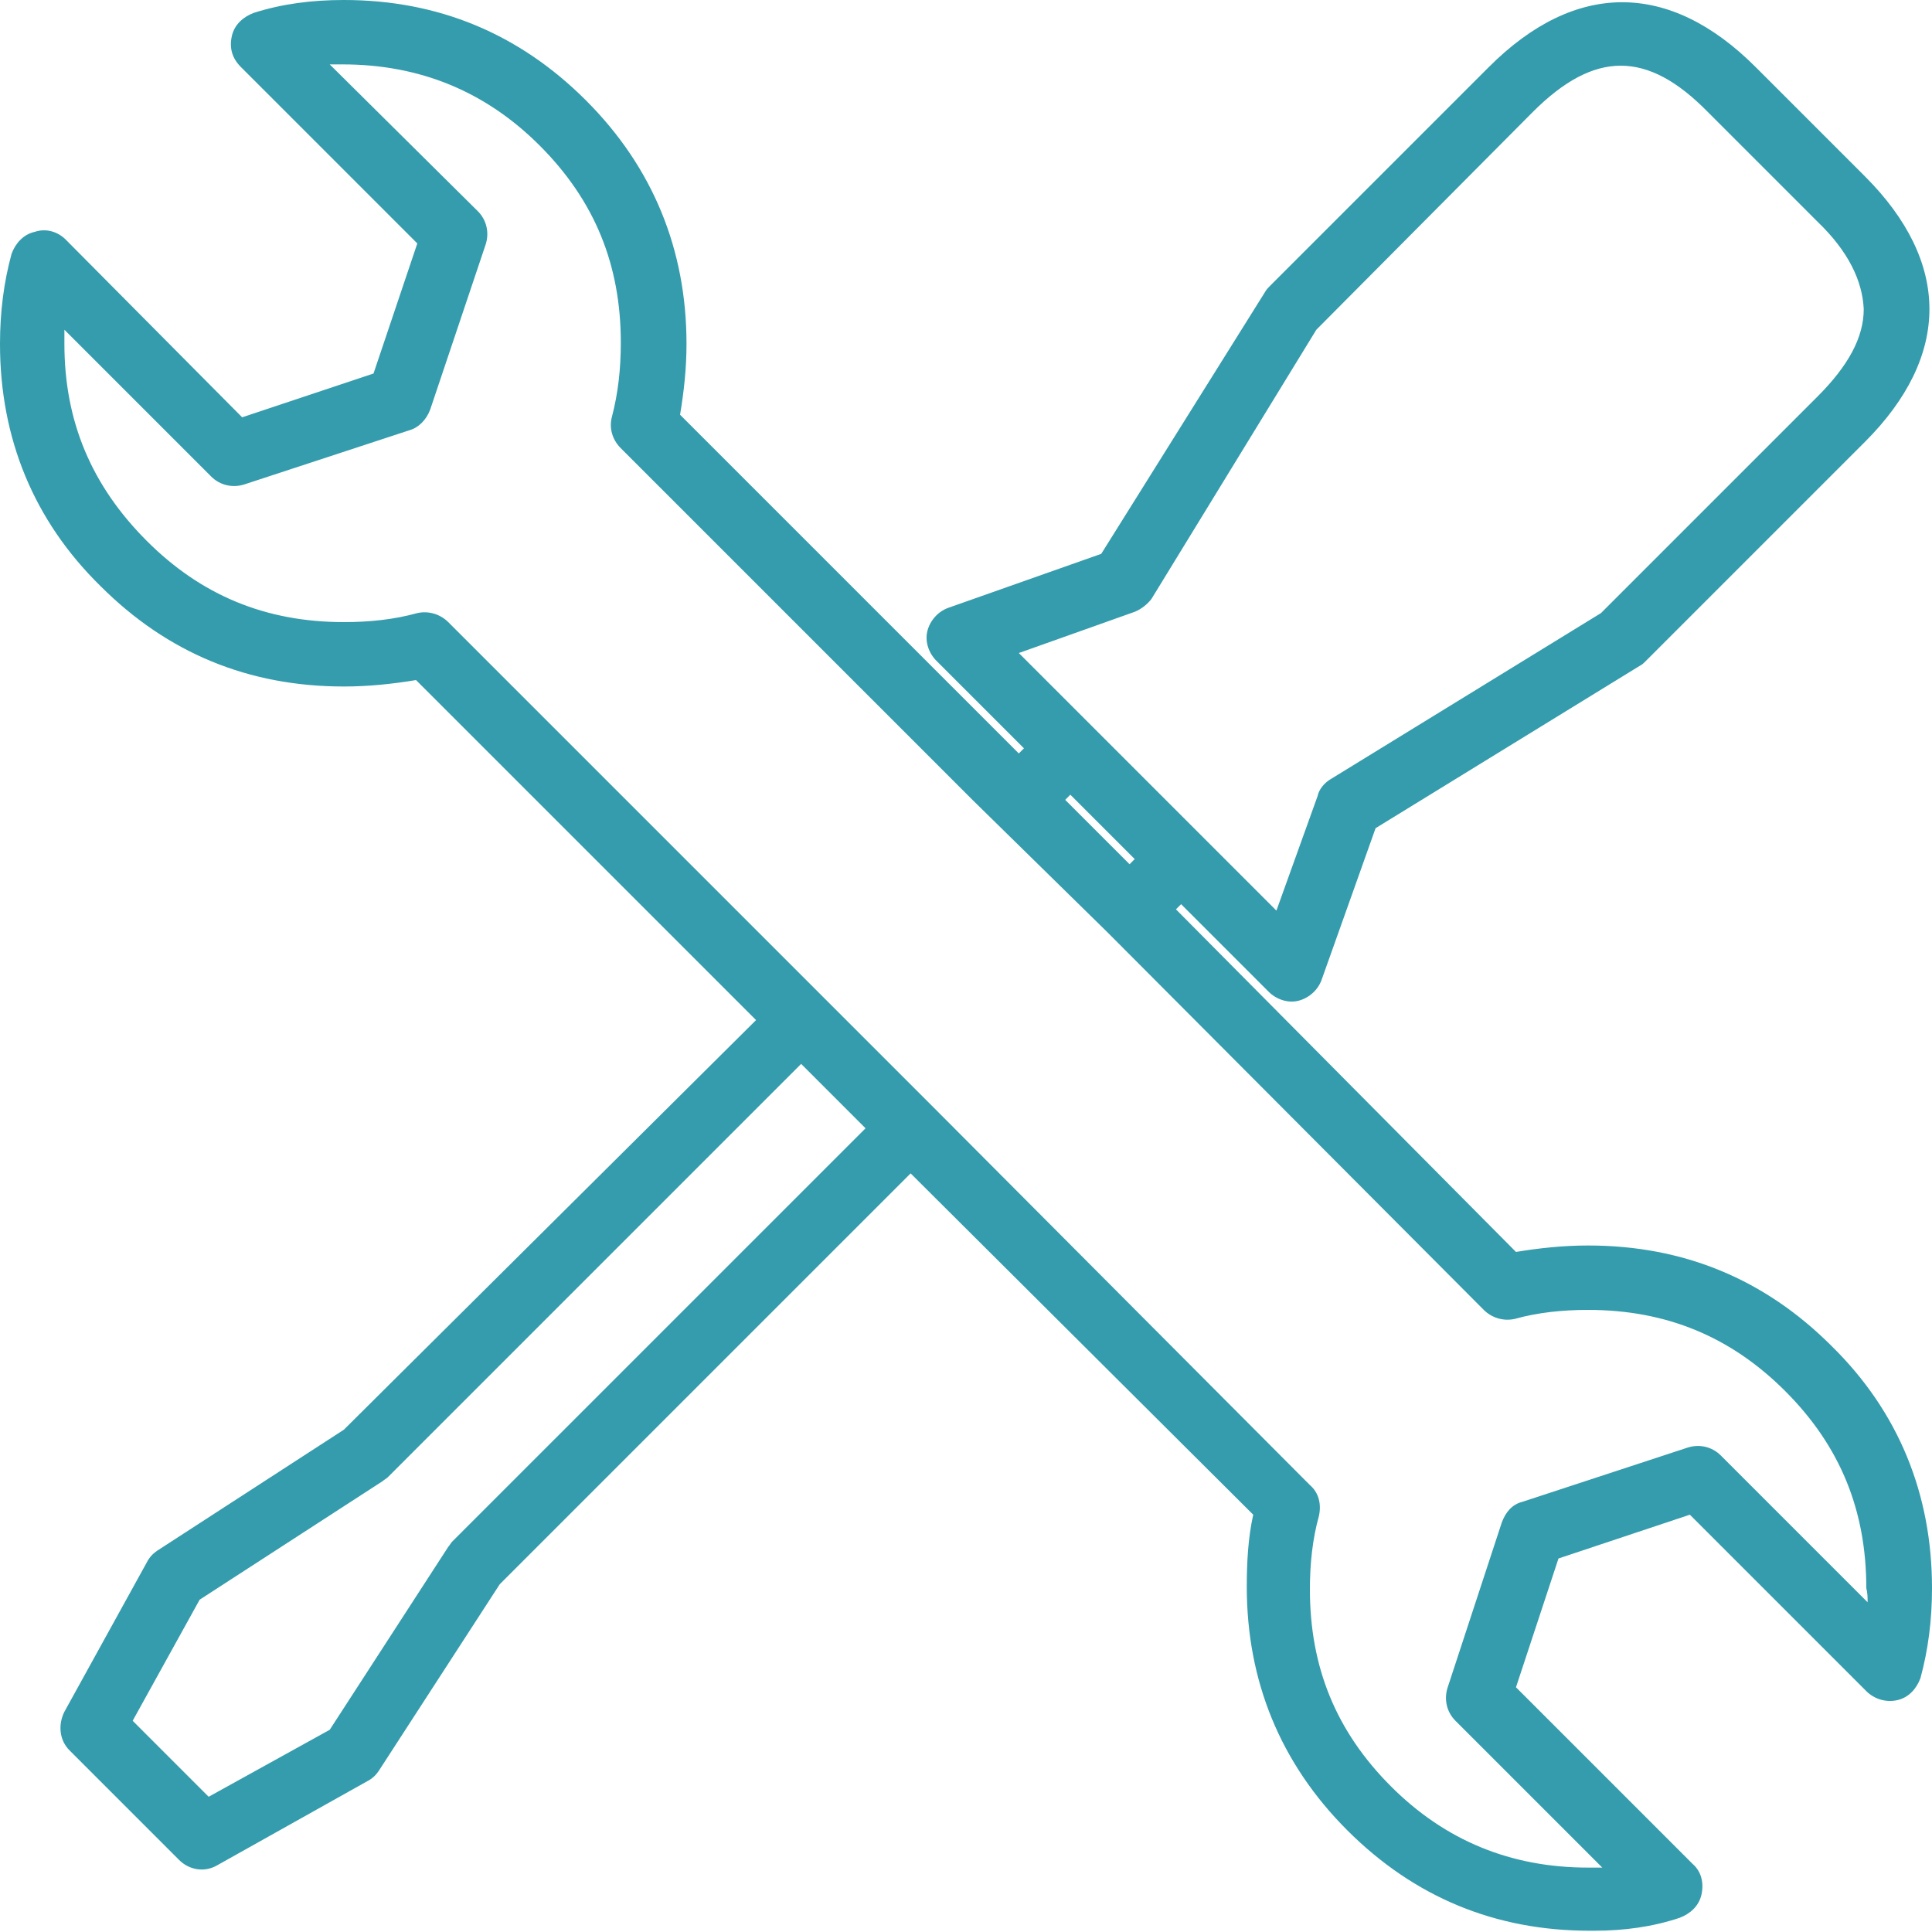 <?xml version="1.0" encoding="utf-8"?>
<!-- Generator: Adobe Illustrator 23.0.2, SVG Export Plug-In . SVG Version: 6.00 Build 0)  -->
<svg version="1.1" id="Layer_1" xmlns="http://www.w3.org/2000/svg" xmlns:xlink="http://www.w3.org/1999/xlink" x="0px" y="0px"
	 width="150px" height="150px" viewBox="0 0 150 150" style="enable-background:new 0 0 150 150;" xml:space="preserve">
<style type="text/css">
	.st0{fill:#349CAC;}
</style>
<path class="st0" d="M142.2,104.5c-5.2-5.2-11.5-7.8-18.9-7.8c-1.9,0-3.8,0.2-5.6,0.5L91.3,70.6l0.4-0.4l0,0l0,0l6.8,6.8
	c0.6,0.6,1.5,0.9,2.3,0.7c0.8-0.2,1.5-0.8,1.8-1.6l4.2-11.8l20.5-12.6c0.2-0.1,0.3-0.2,0.5-0.4l17-17c3.3-3.3,5-6.8,5-10.3
	c0-3.5-1.7-7-5-10.3l-8.5-8.5c-6.7-6.7-14-6.7-20.7,0l-17,17c-0.1,0.1-0.3,0.3-0.4,0.5L85.5,43l-11.9,4.2c-0.8,0.3-1.4,1-1.6,1.8
	c-0.2,0.8,0.1,1.7,0.7,2.3l6.8,6.8l-0.4,0.4L52.8,32.2c0.3-1.8,0.5-3.6,0.5-5.5c0-7.3-2.6-13.7-7.8-18.9c0,0,0,0,0,0
	C40.3,2.6,34,0,26.7,0c-2.5,0-4.8,0.3-7,1c-0.8,0.3-1.5,0.9-1.7,1.8c-0.2,0.9,0,1.7,0.7,2.4l13.7,13.7L29,29l-10.2,3.4L5.1,18.6
	C4.5,18,3.6,17.7,2.7,18c-0.9,0.2-1.5,0.9-1.8,1.7c-0.6,2.2-0.9,4.5-0.9,7C0,34,2.6,40.4,7.8,45.5c5.2,5.2,11.5,7.8,18.9,7.8
	c1.9,0,3.8-0.2,5.6-0.5l26.4,26.4L26.7,111l-14.5,9.4c-0.3,0.2-0.6,0.5-0.8,0.9L5,132.9c-0.5,1-0.4,2.2,0.4,3l8.5,8.5
	c0.8,0.8,2,1,3,0.4l11.6-6.5c0.4-0.2,0.7-0.5,0.9-0.8l9.4-14.5l31.9-31.9l26.6,26.5c-0.4,1.8-0.5,3.7-0.5,5.6
	c0,7.3,2.6,13.7,7.8,18.9c5.2,5.2,11.5,7.8,18.8,7.8c0.1,0,0.3,0,0.4,0c2.3,0,4.5-0.3,6.6-1c0.8-0.3,1.5-0.9,1.7-1.8
	c0.2-0.9,0-1.8-0.7-2.4l-13.7-13.7L121,121l10.2-3.4l13.7,13.7c0.6,0.6,1.5,0.9,2.4,0.7c0.9-0.2,1.5-0.9,1.8-1.7
	c0.6-2.2,0.9-4.5,0.9-7C150,116,147.4,109.6,142.2,104.5z M87.7,67.1l-5-5l0.4-0.4l5,5L87.7,67.1z M79.1,50.7l9-3.2
	c0.5-0.2,1-0.6,1.3-1l12.8-20.9L119,8.7c4.8-4.8,8.9-4.8,13.6,0l8.5,8.5c2.4,2.3,3.5,4.6,3.6,6.8c0,2.2-1.2,4.4-3.6,6.8l-16.8,16.8
	l-21,12.9c-0.5,0.3-0.9,0.8-1,1.3l-3.2,8.9L93.4,65c0,0,0,0,0,0l-8.5-8.5c0,0,0,0,0,0L79.1,50.7z M35.1,119.7
	c-0.1,0.1-0.2,0.3-0.3,0.4l-9.2,14.2l-9.4,5.2l-5.9-5.9l5.2-9.4l14.2-9.2c0.1-0.1,0.3-0.2,0.4-0.3l32.1-32.1l5,5L35.1,119.7z
	 M145,124.4L133.6,113c-0.7-0.7-1.7-0.9-2.6-0.6l-12.8,4.2c-0.8,0.2-1.3,0.8-1.6,1.6l-4.2,12.8c-0.3,0.9-0.1,1.9,0.6,2.6l11.4,11.4
	c-0.4,0-0.7,0-1.1,0c-6,0-11.1-2.1-15.3-6.3c-4.3-4.3-6.3-9.3-6.3-15.3c0-2,0.2-3.9,0.7-5.7c0.2-0.9,0-1.8-0.7-2.4L72.8,86.3
	L62.1,75.6l0,0L34.8,48.3c-0.6-0.6-1.5-0.9-2.4-0.7c-1.8,0.5-3.7,0.7-5.7,0.7c-6.1,0-11.1-2.1-15.3-6.3C7.1,37.7,5,32.7,5,26.7
	c0-0.4,0-0.7,0-1.1L16.4,37c0.7,0.7,1.7,0.9,2.6,0.6l12.8-4.2c0.7-0.2,1.3-0.8,1.6-1.6l4.3-12.8c0.3-0.9,0.1-1.9-0.6-2.6L25.6,5
	c0.3,0,0.7,0,1,0c6,0,11.1,2.1,15.3,6.3c4.3,4.3,6.3,9.3,6.3,15.3c0,2-0.2,3.9-0.7,5.8c-0.2,0.8,0,1.7,0.7,2.4l27.3,27.3l0,0
	L86,72.4l29.2,29.3c0.6,0.6,1.5,0.9,2.4,0.7c1.8-0.5,3.7-0.7,5.7-0.7c6.1,0,11.1,2.1,15.3,6.3c4.3,4.3,6.3,9.3,6.3,15.3
	C145,123.7,145,124,145,124.4z"/>
</svg>
